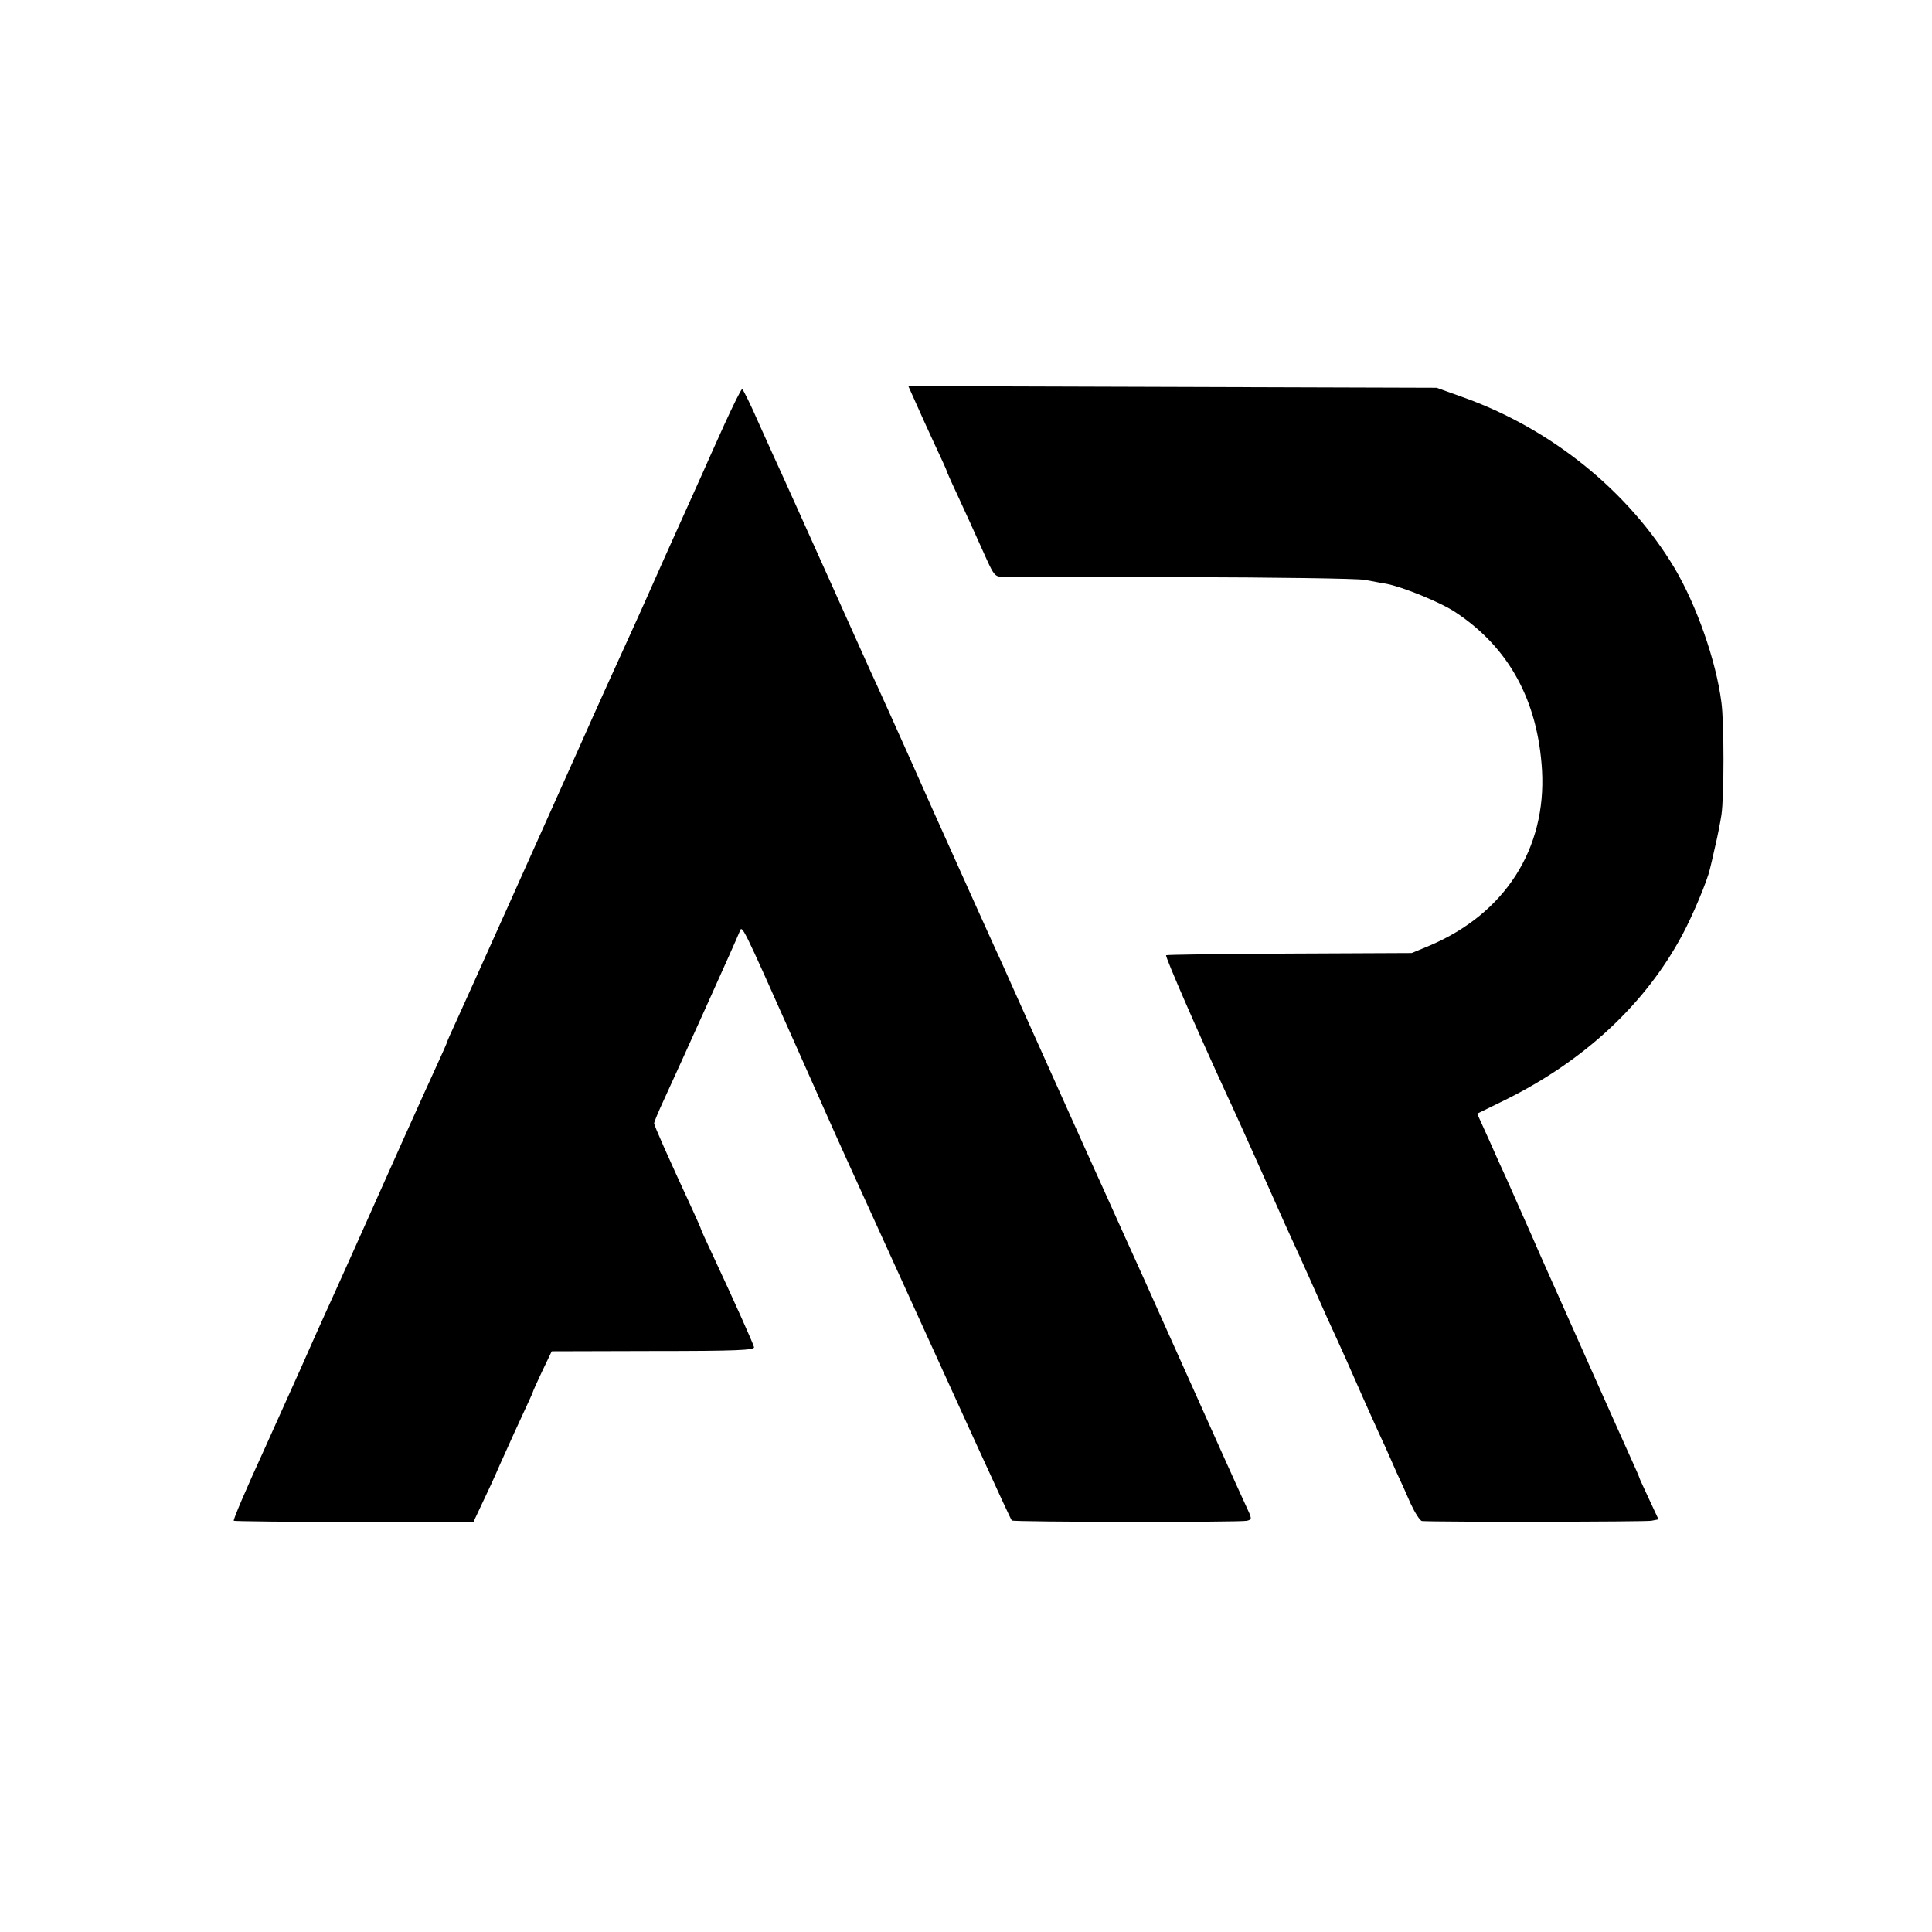 <?xml version="1.0" standalone="no"?>
<!DOCTYPE svg PUBLIC "-//W3C//DTD SVG 20010904//EN"
 "http://www.w3.org/TR/2001/REC-SVG-20010904/DTD/svg10.dtd">
<svg version="1.0" xmlns="http://www.w3.org/2000/svg"
 width="700pt" height="700pt" viewBox="0 0 700 700"
 preserveAspectRatio="xMidYMid meet">
<g transform="translate(0,700) scale(0.1,-0.1)"
fill="#000000" stroke="none">
<path d="M3317 5543 c14 -32 45 -100 69 -152 24 -51 44 -95 44 -97 0 -2 16
-39 36 -81 36 -78 57 -124 109 -240 26 -57 31 -63 59 -63 17 -1 308 -1 646 -1
340 -1 637 -5 665 -10 28 -5 62 -12 77 -14 59 -11 197 -67 251 -103 194 -128
299 -320 314 -573 16 -284 -134 -519 -407 -635 l-65 -27 -442 -2 c-244 -1
-445 -4 -448 -6 -4 -5 116 -280 221 -508 14 -29 72 -158 129 -285 56 -127 116
-260 133 -296 16 -36 46 -101 65 -145 19 -44 51 -114 70 -155 19 -41 49 -109
67 -150 18 -41 45 -102 60 -135 15 -33 36 -80 48 -105 11 -25 30 -67 42 -95
13 -27 36 -78 51 -113 16 -34 34 -62 41 -63 54 -4 810 -3 831 1 l26 5 -34 73
c-19 41 -35 75 -35 77 0 2 -13 32 -29 67 -16 35 -83 185 -149 333 -108 243
-145 325 -187 420 -7 17 -32 73 -55 125 -23 52 -51 115 -62 140 -12 25 -40 88
-63 140 l-43 95 102 50 c287 142 508 348 642 599 39 73 90 196 99 236 2 8 11
45 19 82 9 37 19 89 23 115 10 66 10 335 0 408 -19 150 -90 352 -170 487 -167
279 -448 506 -770 620 l-92 33 -957 3 -957 3 26 -58z"/>
<path d="M2625 5463 c-32 -71 -69 -153 -82 -183 -29 -65 -106 -236 -135 -300
-11 -25 -38 -85 -60 -135 -22 -49 -50 -112 -63 -140 -21 -45 -140 -308 -185
-410 -72 -162 -419 -935 -446 -993 -19 -41 -34 -75 -34 -77 0 -2 -16 -39 -36
-82 -20 -43 -73 -161 -119 -263 -115 -258 -262 -586 -287 -640 -23 -51 -55
-122 -87 -195 -12 -27 -73 -162 -135 -300 -63 -137 -112 -252 -109 -255 2 -2
198 -4 436 -5 l432 0 32 68 c18 37 47 100 64 140 18 39 51 114 75 165 24 52
44 95 44 97 0 2 15 36 34 76 l35 73 368 1 c301 0 367 3 365 14 -3 13 -70 163
-148 330 -24 51 -44 95 -44 97 0 2 -14 34 -31 71 -88 190 -139 305 -139 313 0
5 15 41 34 82 55 119 268 591 276 613 9 24 7 29 200 -405 157 -353 135 -305
258 -575 342 -752 523 -1150 528 -1154 6 -6 828 -7 852 -1 19 5 19 6 -4 55
-37 80 -100 221 -297 660 -47 105 -96 215 -110 245 -14 30 -45 100 -70 155
-25 55 -56 125 -70 155 -14 30 -66 147 -117 260 -51 113 -100 223 -110 245
-10 22 -39 87 -65 145 -26 58 -57 128 -70 155 -13 28 -114 253 -225 500 -110
248 -212 474 -226 503 -13 29 -83 185 -155 345 -72 161 -146 324 -163 362 -18
39 -57 125 -87 192 -29 67 -57 123 -60 123 -4 0 -32 -57 -64 -127z"/>
</g>
</svg>
